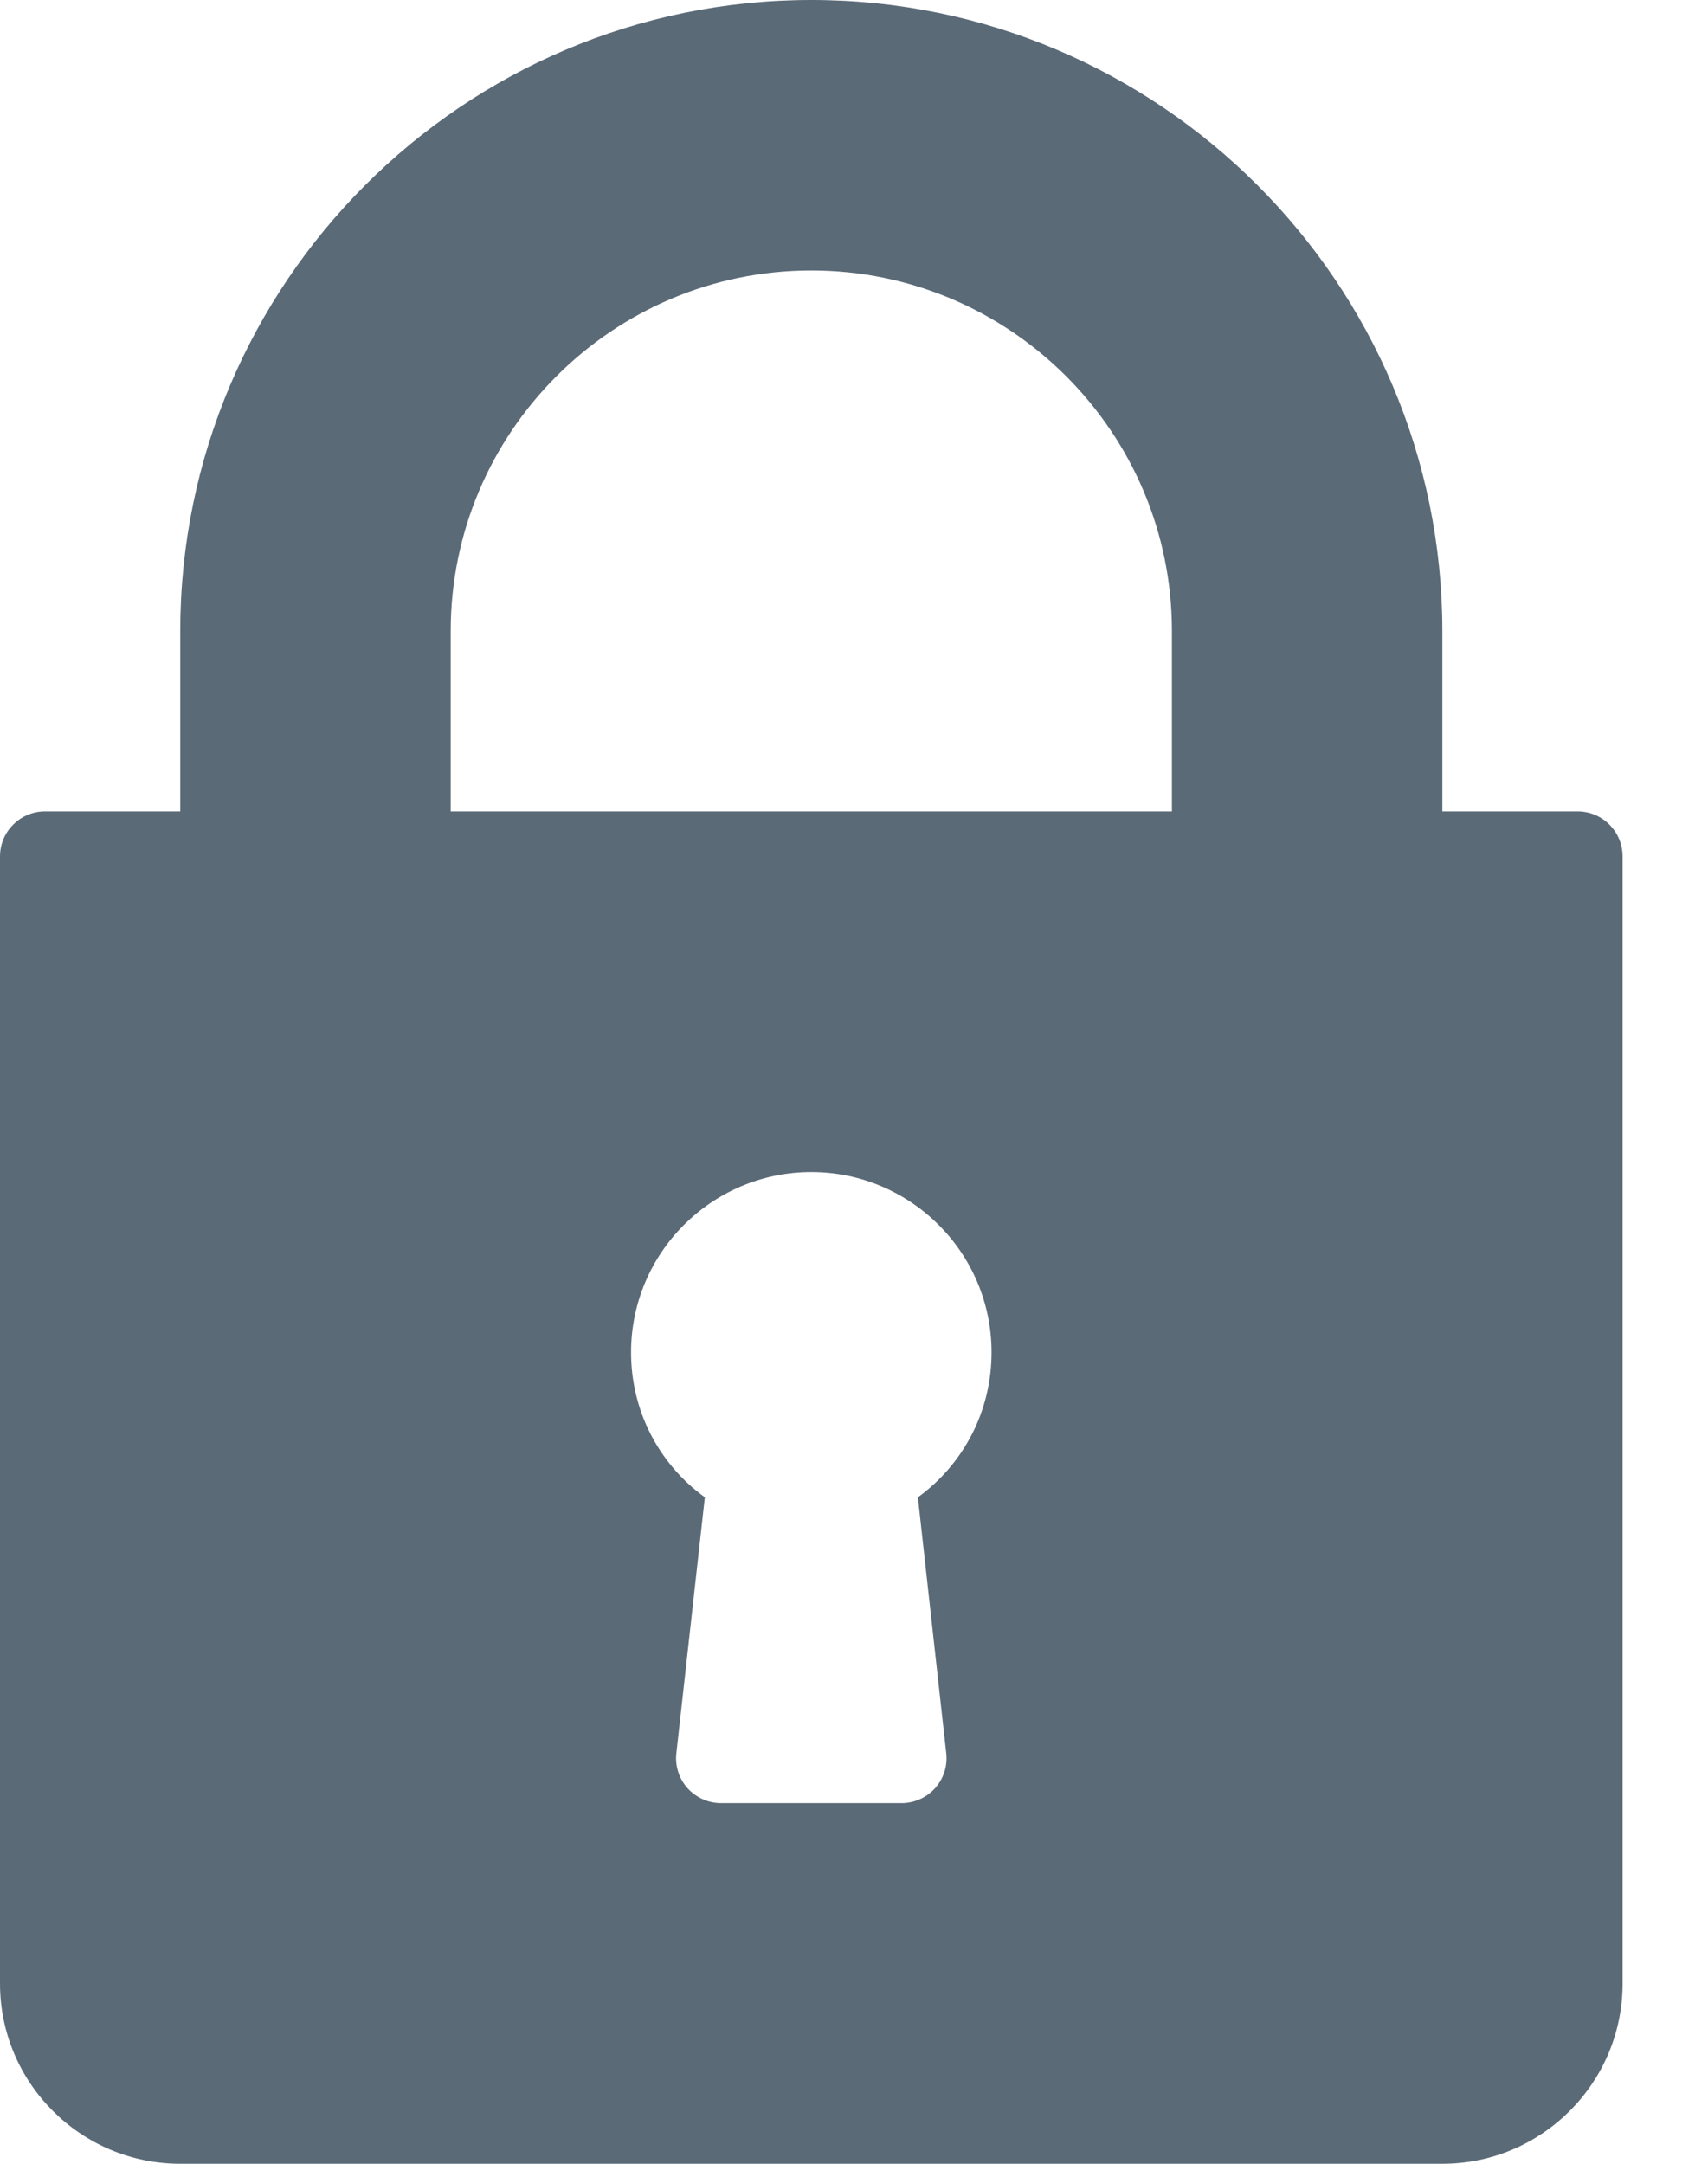 <?xml version="1.0" encoding="UTF-8"?>
<svg width="15px" height="19px" viewBox="0 0 15 19" version="1.1" xmlns="http://www.w3.org/2000/svg" xmlns:xlink="http://www.w3.org/1999/xlink">
    <!-- Generator: Sketch 55.1 (78136) - https://sketchapp.com -->
    <title>Shape</title>
    <desc>Created with Sketch.</desc>
    <g id="Flow-2" stroke="none" stroke-width="1" fill="none" fill-rule="evenodd">
        <g id="Bitcoin.org---Wallet-Flow-2.06---Desktop" transform="translate(-240, -628)" fill="#5B6A77">
            <g id="Content" transform="translate(213, 443)">
                <g id="Filter">
                    <g id="Wallet-type" transform="translate(16, 15)">
                        <g id="Group-3-Copy-2" transform="translate(0, 125)">
                            <g id="Group-2" transform="translate(0, 35)">
                                <path d="M24.854,17.125 L23.667,17.125 L23.667,15.542 C23.667,12.486 21.181,10 18.125,10 C15.069,10 12.583,12.486 12.583,15.542 L12.583,17.125 L11.396,17.125 C11.177,17.125 11,17.302 11,17.521 L11,27.417 C11,28.29 11.71,29 12.583,29 L23.667,29 C24.54,29 25.25,28.29 25.25,27.417 L25.25,17.521 C25.25,17.302 25.073,17.125 24.854,17.125 Z M19.31,25.394 C19.323,25.506 19.287,25.618 19.212,25.702 C19.137,25.785 19.029,25.833 18.917,25.833 L17.333,25.833 C17.221,25.833 17.113,25.785 17.038,25.702 C16.963,25.618 16.927,25.506 16.94,25.394 L17.19,23.148 C16.784,22.853 16.542,22.387 16.542,21.875 C16.542,21.002 17.252,20.292 18.125,20.292 C18.998,20.292 19.708,21.002 19.708,21.875 C19.708,22.387 19.466,22.853 19.061,23.148 L19.31,25.394 Z M21.292,17.125 L14.958,17.125 L14.958,15.542 C14.958,13.796 16.379,12.375 18.125,12.375 C19.871,12.375 21.292,13.796 21.292,15.542 L21.292,17.125 L21.292,17.125 Z" id="Shape"/>
                            </g>
                        </g>
                    </g>
                </g>
            </g>
        </g>
    </g>
</svg>